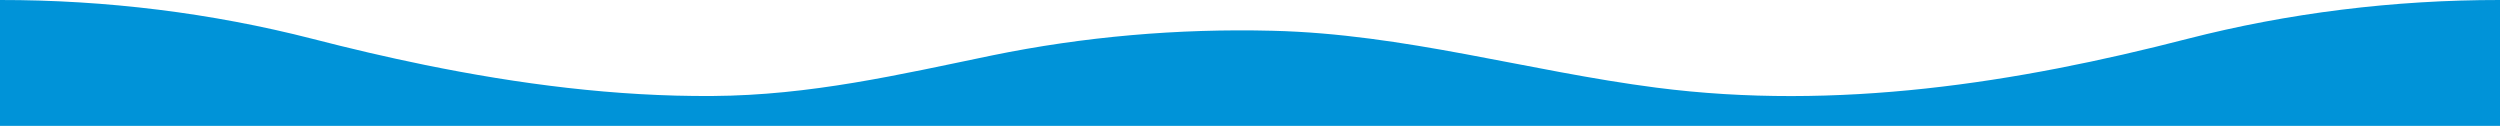 <?xml version="1.0" encoding="utf-8"?>
<!-- Generator: Adobe Illustrator 16.0.0, SVG Export Plug-In . SVG Version: 6.00 Build 0)  -->
<!DOCTYPE svg PUBLIC "-//W3C//DTD SVG 1.1//EN" "http://www.w3.org/Graphics/SVG/1.1/DTD/svg11.dtd">
<svg version="1.1" id="Livello_1" xmlns="http://www.w3.org/2000/svg" xmlns:xlink="http://www.w3.org/1999/xlink" x="0px" y="0px"
	 width="1920px" height="96.668px" viewBox="0 0 1920 96.668" enable-background="new 0 0 1920 96.668" xml:space="preserve">
<path id="Energy" fill="#0093D8" d="M1680,29.817c-131.374,33.901-269.104,55.415-407.929,37.5
	c-98.954-12.764-193.396-41.259-294.773-43.688C904.694,21.8,832.136,28.171,762.09,42.522
	c-71.885,14.868-139.588,30.72-214.962,31.202c-74.652,0.494-148.873-9.205-220.685-23.834
	c-29.131-5.942-57.947-12.719-86.487-20.077C162.75,10.007,81.653-0.068,0,0v96.669h1920V0
	C1838.332-0.071,1757.219,10.006,1680,29.817L1680,29.817z"/>
</svg>
